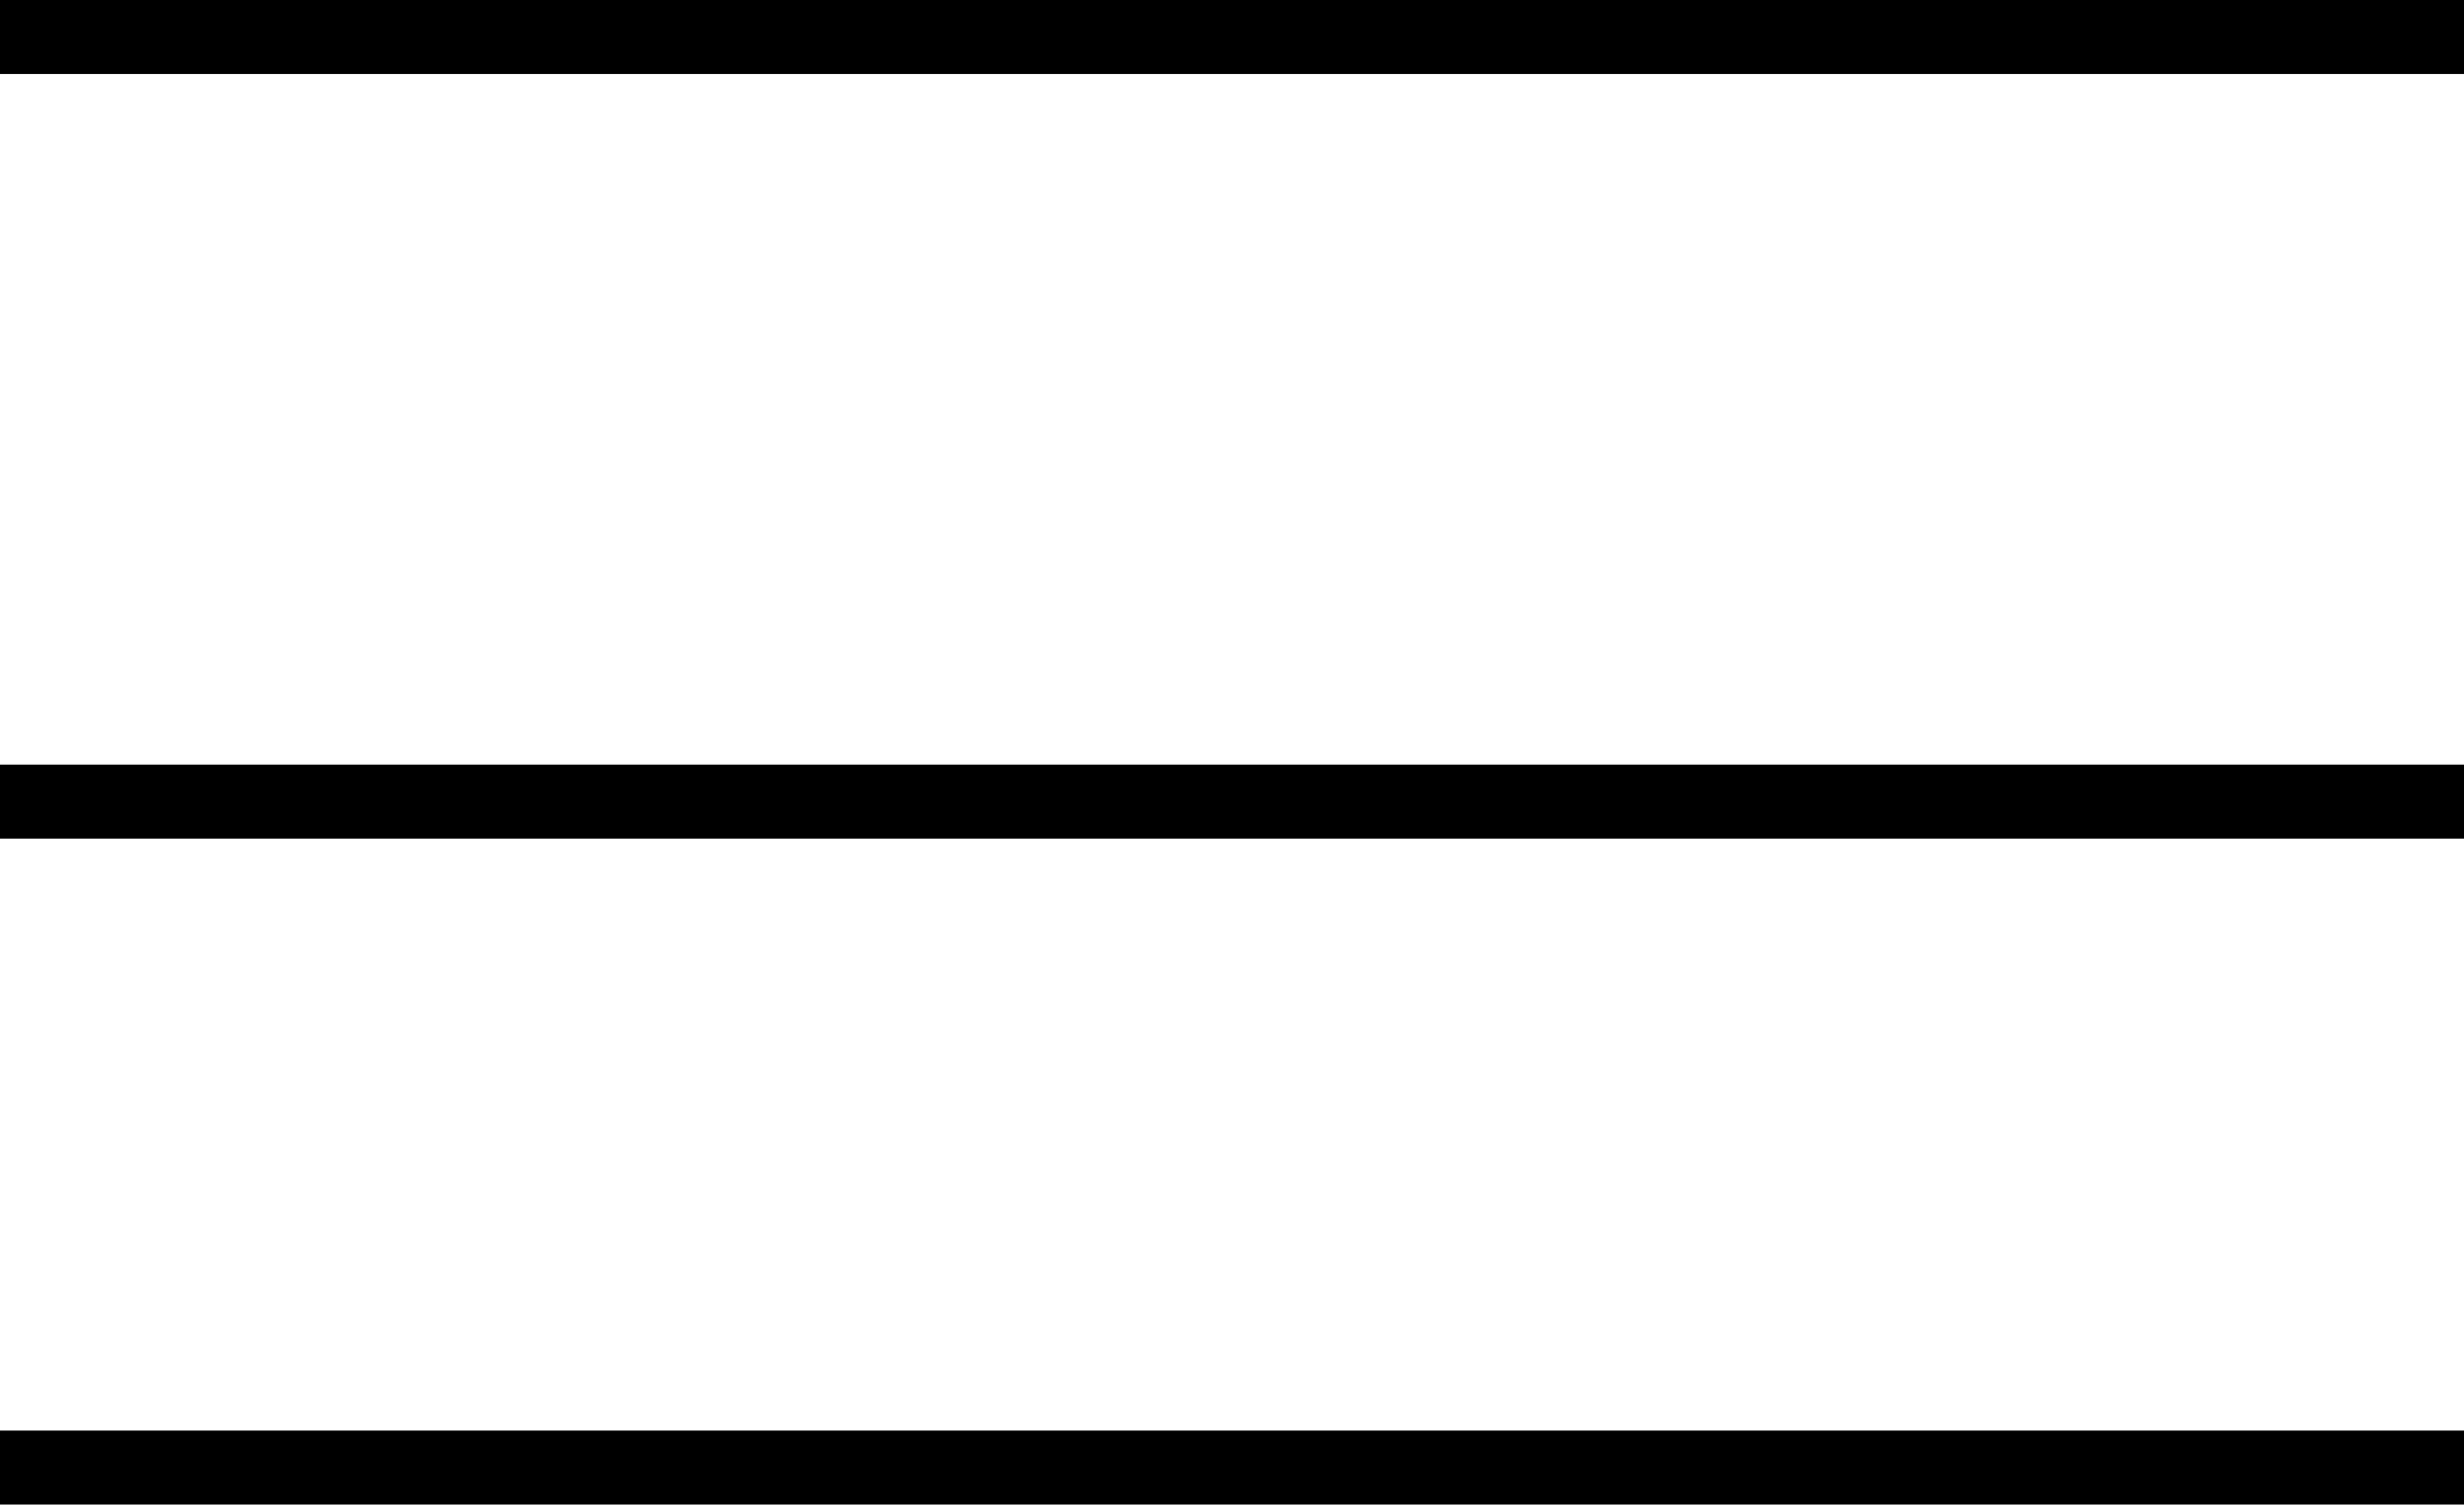 <?xml version="1.0" encoding="utf-8"?>
<!-- Generator: Adobe Illustrator 27.8.0, SVG Export Plug-In . SVG Version: 6.00 Build 0)  -->
<svg version="1.1" id="Ebene_1" xmlns="http://www.w3.org/2000/svg" xmlns:xlink="http://www.w3.org/1999/xlink" x="0px" y="0px"
	 width="99.9px" height="61px" viewBox="0 0 99.9 61" style="enable-background:new 0 0 99.9 61;" xml:space="preserve">
<g>
	<path d="M0,0h99.9v3H0V0z"/>
	<path d="M0,31h99.9v3H0V31z"/>
	<path d="M0,58h99.9v3H0V58z"/>
</g>
</svg>
